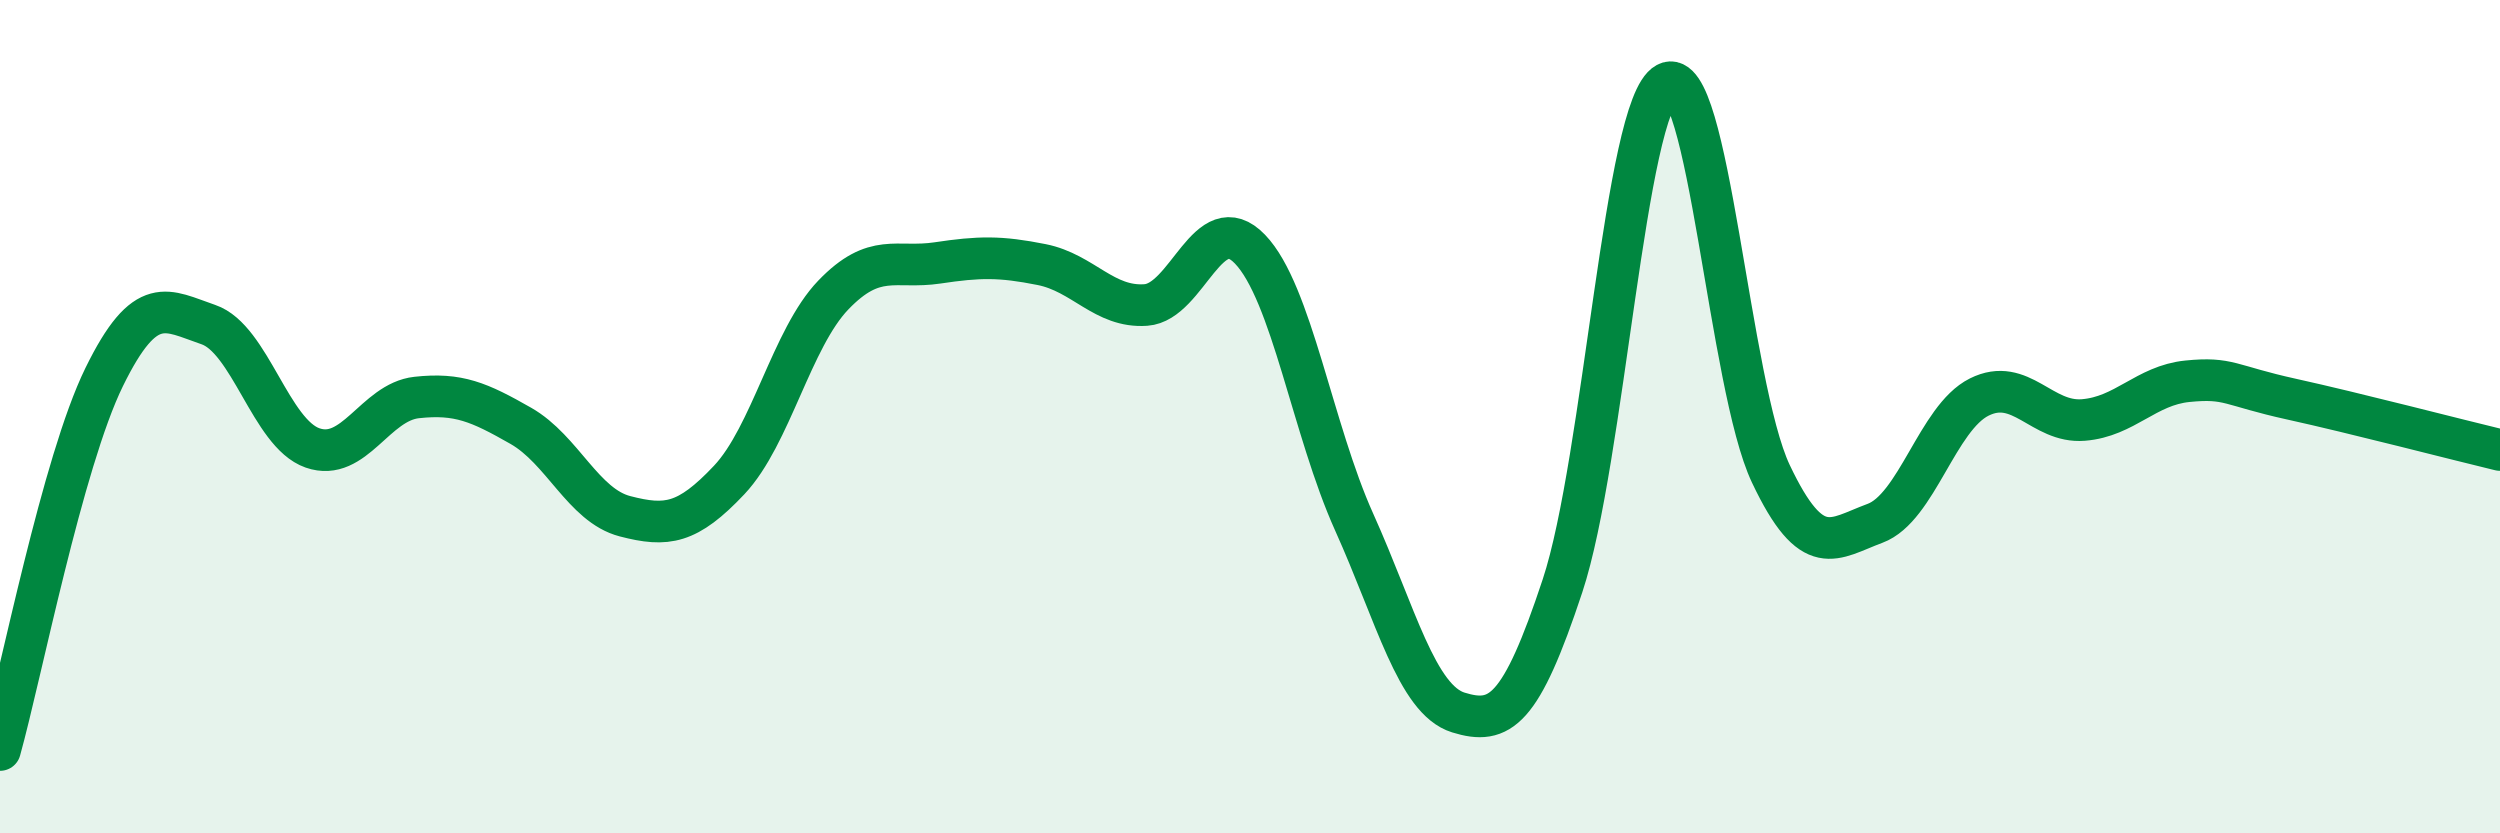 
    <svg width="60" height="20" viewBox="0 0 60 20" xmlns="http://www.w3.org/2000/svg">
      <path
        d="M 0,18 C 0.5,16.21 1.5,11.09 2.5,9.05 C 3.5,7.01 4,7.45 5,7.79 C 6,8.13 6.5,10.4 7.5,10.75 C 8.5,11.1 9,9.65 10,9.54 C 11,9.43 11.5,9.65 12.5,10.22 C 13.5,10.79 14,12.13 15,12.39 C 16,12.65 16.5,12.58 17.5,11.52 C 18.5,10.46 19,8.12 20,7.08 C 21,6.04 21.5,6.46 22.5,6.31 C 23.5,6.16 24,6.15 25,6.35 C 26,6.55 26.5,7.39 27.5,7.32 C 28.5,7.25 29,4.94 30,5.98 C 31,7.02 31.5,10.31 32.5,12.53 C 33.5,14.75 34,16.79 35,17.1 C 36,17.41 36.5,17.08 37.5,14.06 C 38.5,11.04 39,2.54 40,2 C 41,1.46 41.5,9.26 42.5,11.37 C 43.5,13.48 44,12.93 45,12.56 C 46,12.19 46.5,10.03 47.5,9.53 C 48.5,9.03 49,10.16 50,10.08 C 51,10 51.5,9.25 52.5,9.15 C 53.5,9.05 53.5,9.25 55,9.58 C 56.5,9.91 59,10.56 60,10.8L60 20L0 20Z"
        fill="#008740"
        opacity="0.1"
        stroke-linecap="round"
        stroke-linejoin="round"
      />
      <path
        d="M 0,18 C 0.5,16.21 1.5,11.09 2.5,9.05 C 3.5,7.01 4,7.45 5,7.79 C 6,8.13 6.5,10.4 7.5,10.75 C 8.5,11.1 9,9.65 10,9.54 C 11,9.43 11.5,9.65 12.5,10.22 C 13.5,10.79 14,12.13 15,12.39 C 16,12.65 16.5,12.58 17.5,11.52 C 18.5,10.46 19,8.12 20,7.08 C 21,6.04 21.5,6.46 22.5,6.31 C 23.5,6.16 24,6.15 25,6.35 C 26,6.55 26.5,7.39 27.5,7.32 C 28.5,7.25 29,4.94 30,5.98 C 31,7.02 31.5,10.31 32.5,12.53 C 33.5,14.75 34,16.79 35,17.1 C 36,17.41 36.5,17.08 37.5,14.06 C 38.5,11.04 39,2.54 40,2 C 41,1.46 41.5,9.26 42.5,11.37 C 43.5,13.48 44,12.93 45,12.56 C 46,12.19 46.5,10.03 47.5,9.53 C 48.5,9.03 49,10.16 50,10.08 C 51,10 51.5,9.25 52.5,9.15 C 53.5,9.05 53.5,9.25 55,9.58 C 56.5,9.91 59,10.56 60,10.8"
        stroke="#008740"
        stroke-width="1"
        fill="none"
        stroke-linecap="round"
        stroke-linejoin="round"
      />
    </svg>
  